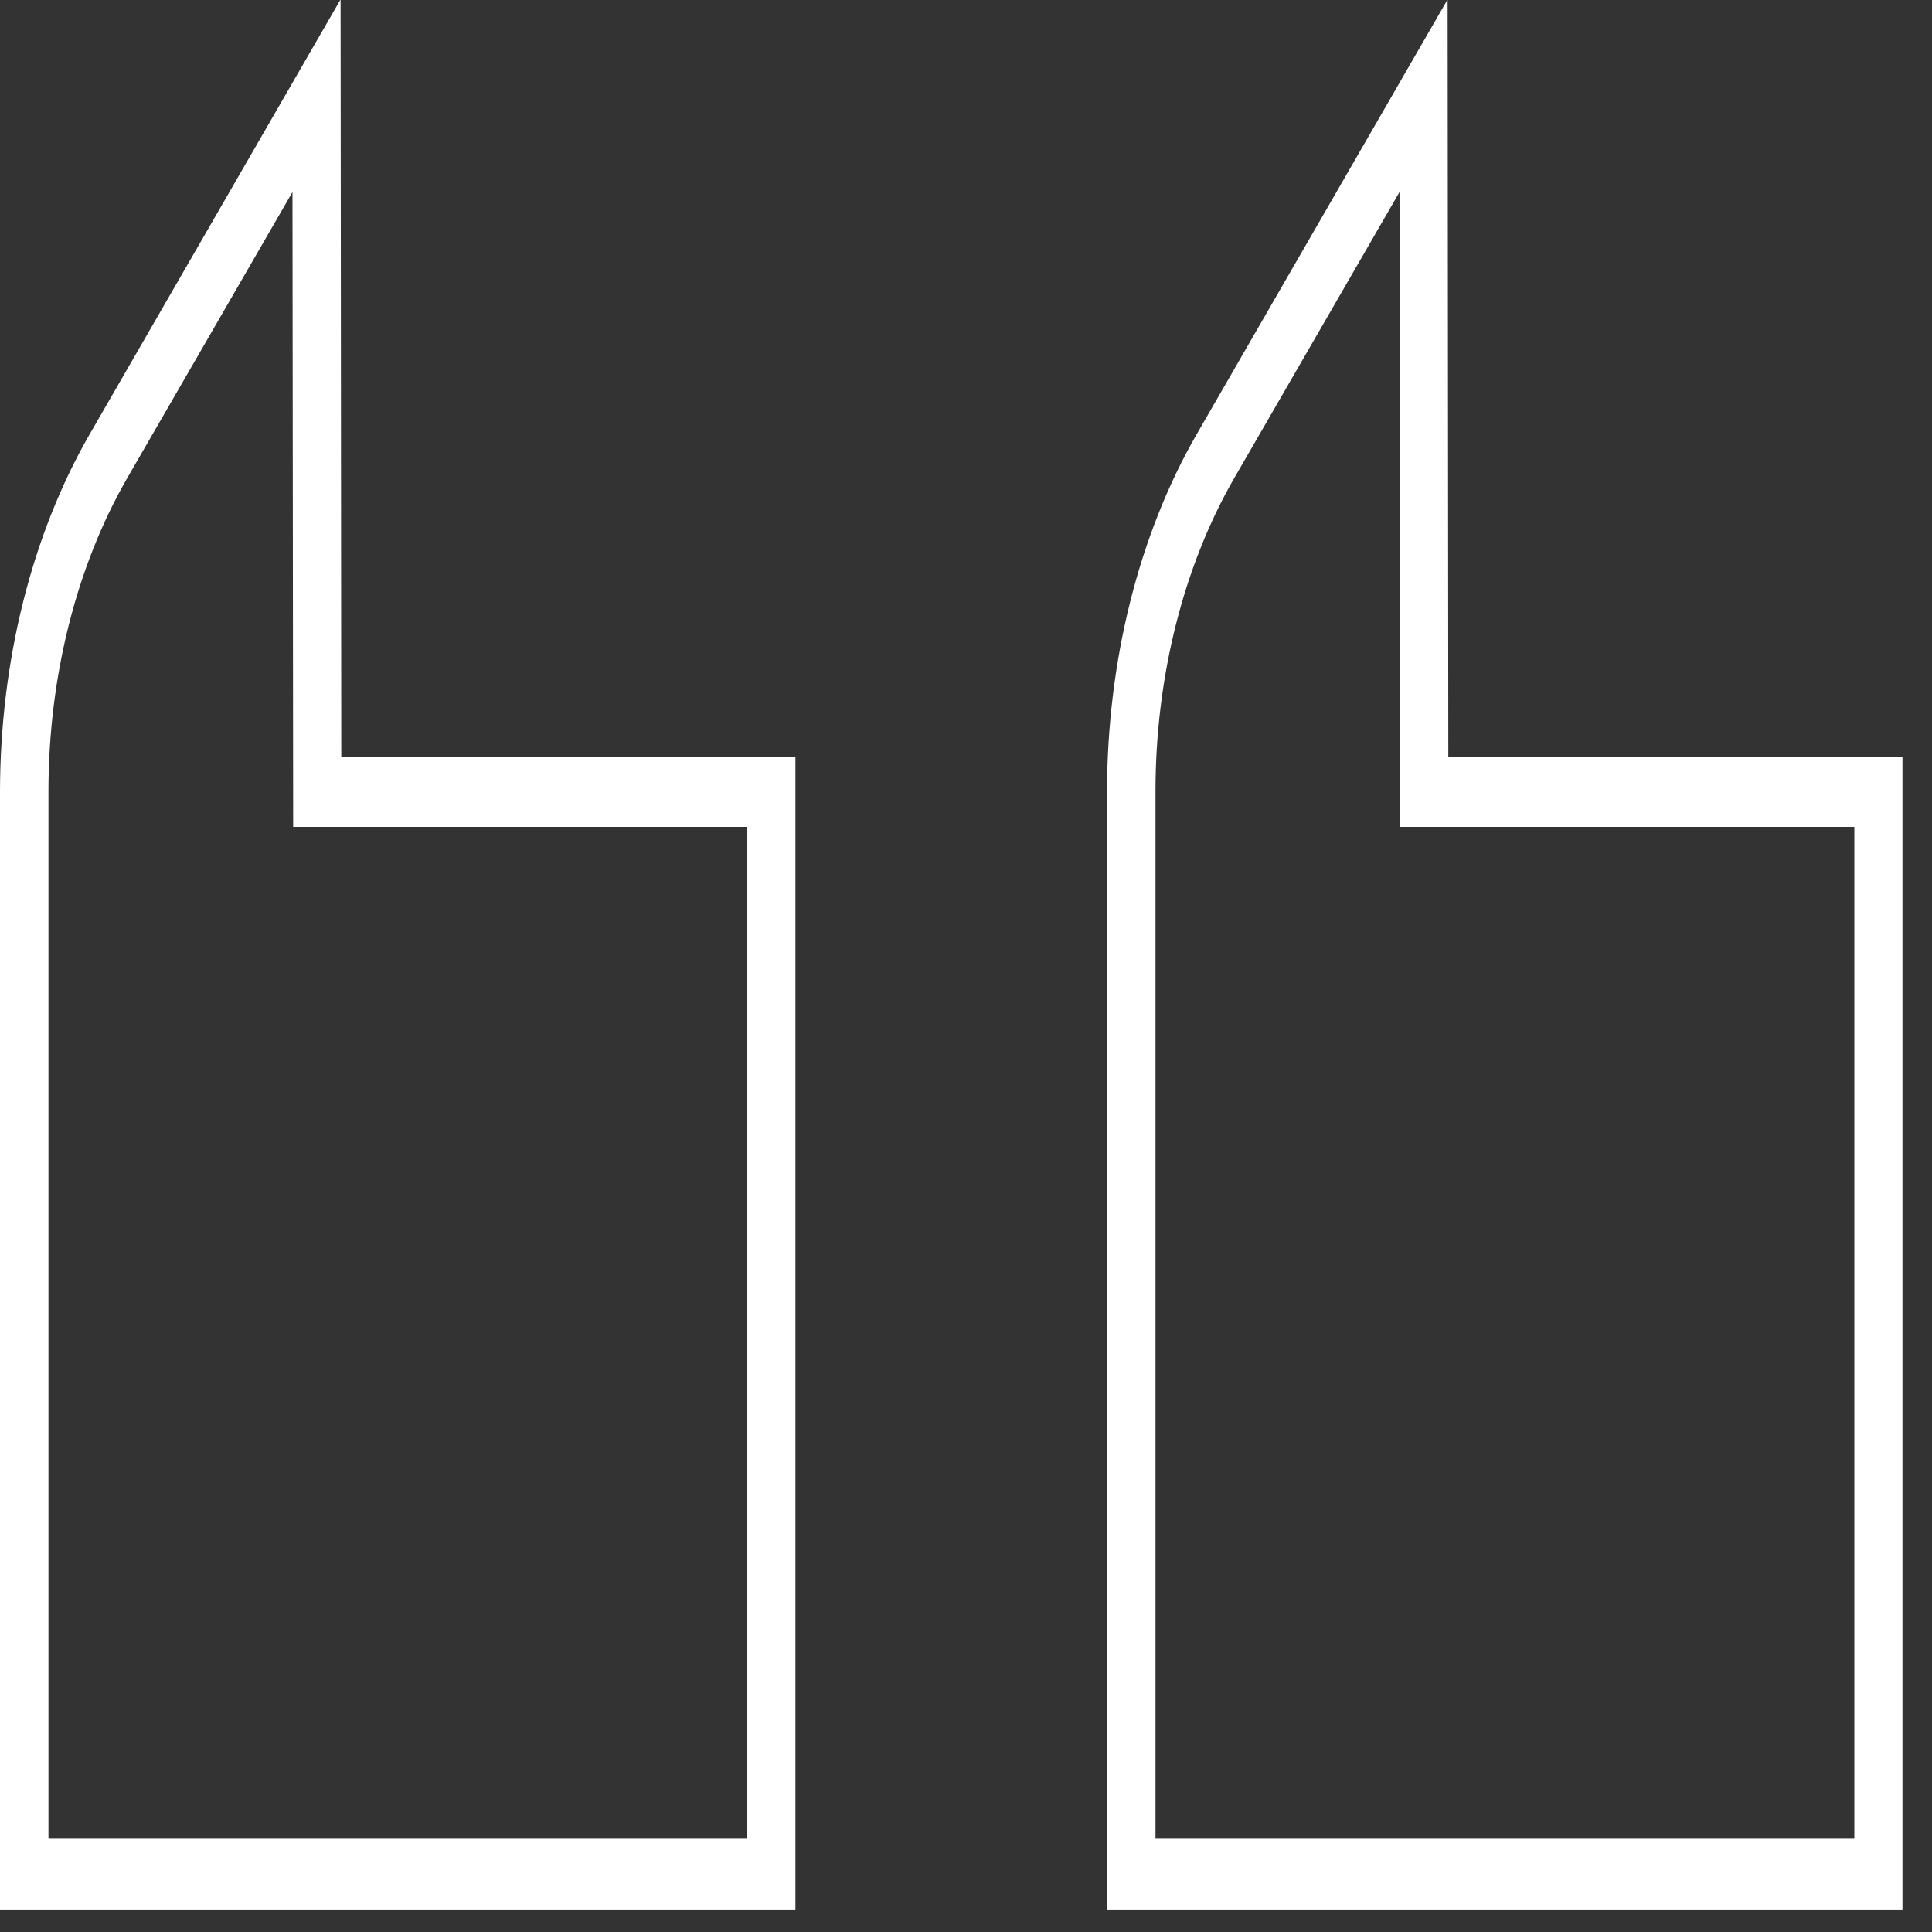<svg width="62" height="62" viewBox="0 0 62 62" fill="none" xmlns="http://www.w3.org/2000/svg">
<rect x="0" y="0" width="62" height="62" fill="#333333" stroke="none"/>
<path d="M10.93 0L10.952 24.299H25.526V61.279H0V25.425C0 21.225 1.022 17.154 2.877 13.936L10.919 0H10.93ZM23.982 26.536H9.408L9.386 6.163L4.077 15.352C2.455 18.168 1.555 21.724 1.555 25.393V59.009H23.982V26.52V26.536Z" fill="white"/>
<path d="M46.456 0L46.478 24.299H61.052V61.279H35.526V25.425C35.526 21.225 36.548 17.154 38.403 13.936L46.445 0H46.456ZM59.508 26.536H44.934L44.912 6.163L39.603 15.352C37.981 18.168 37.081 21.724 37.081 25.393V59.009H59.508V26.52V26.536Z" fill="white"/>
</svg>
